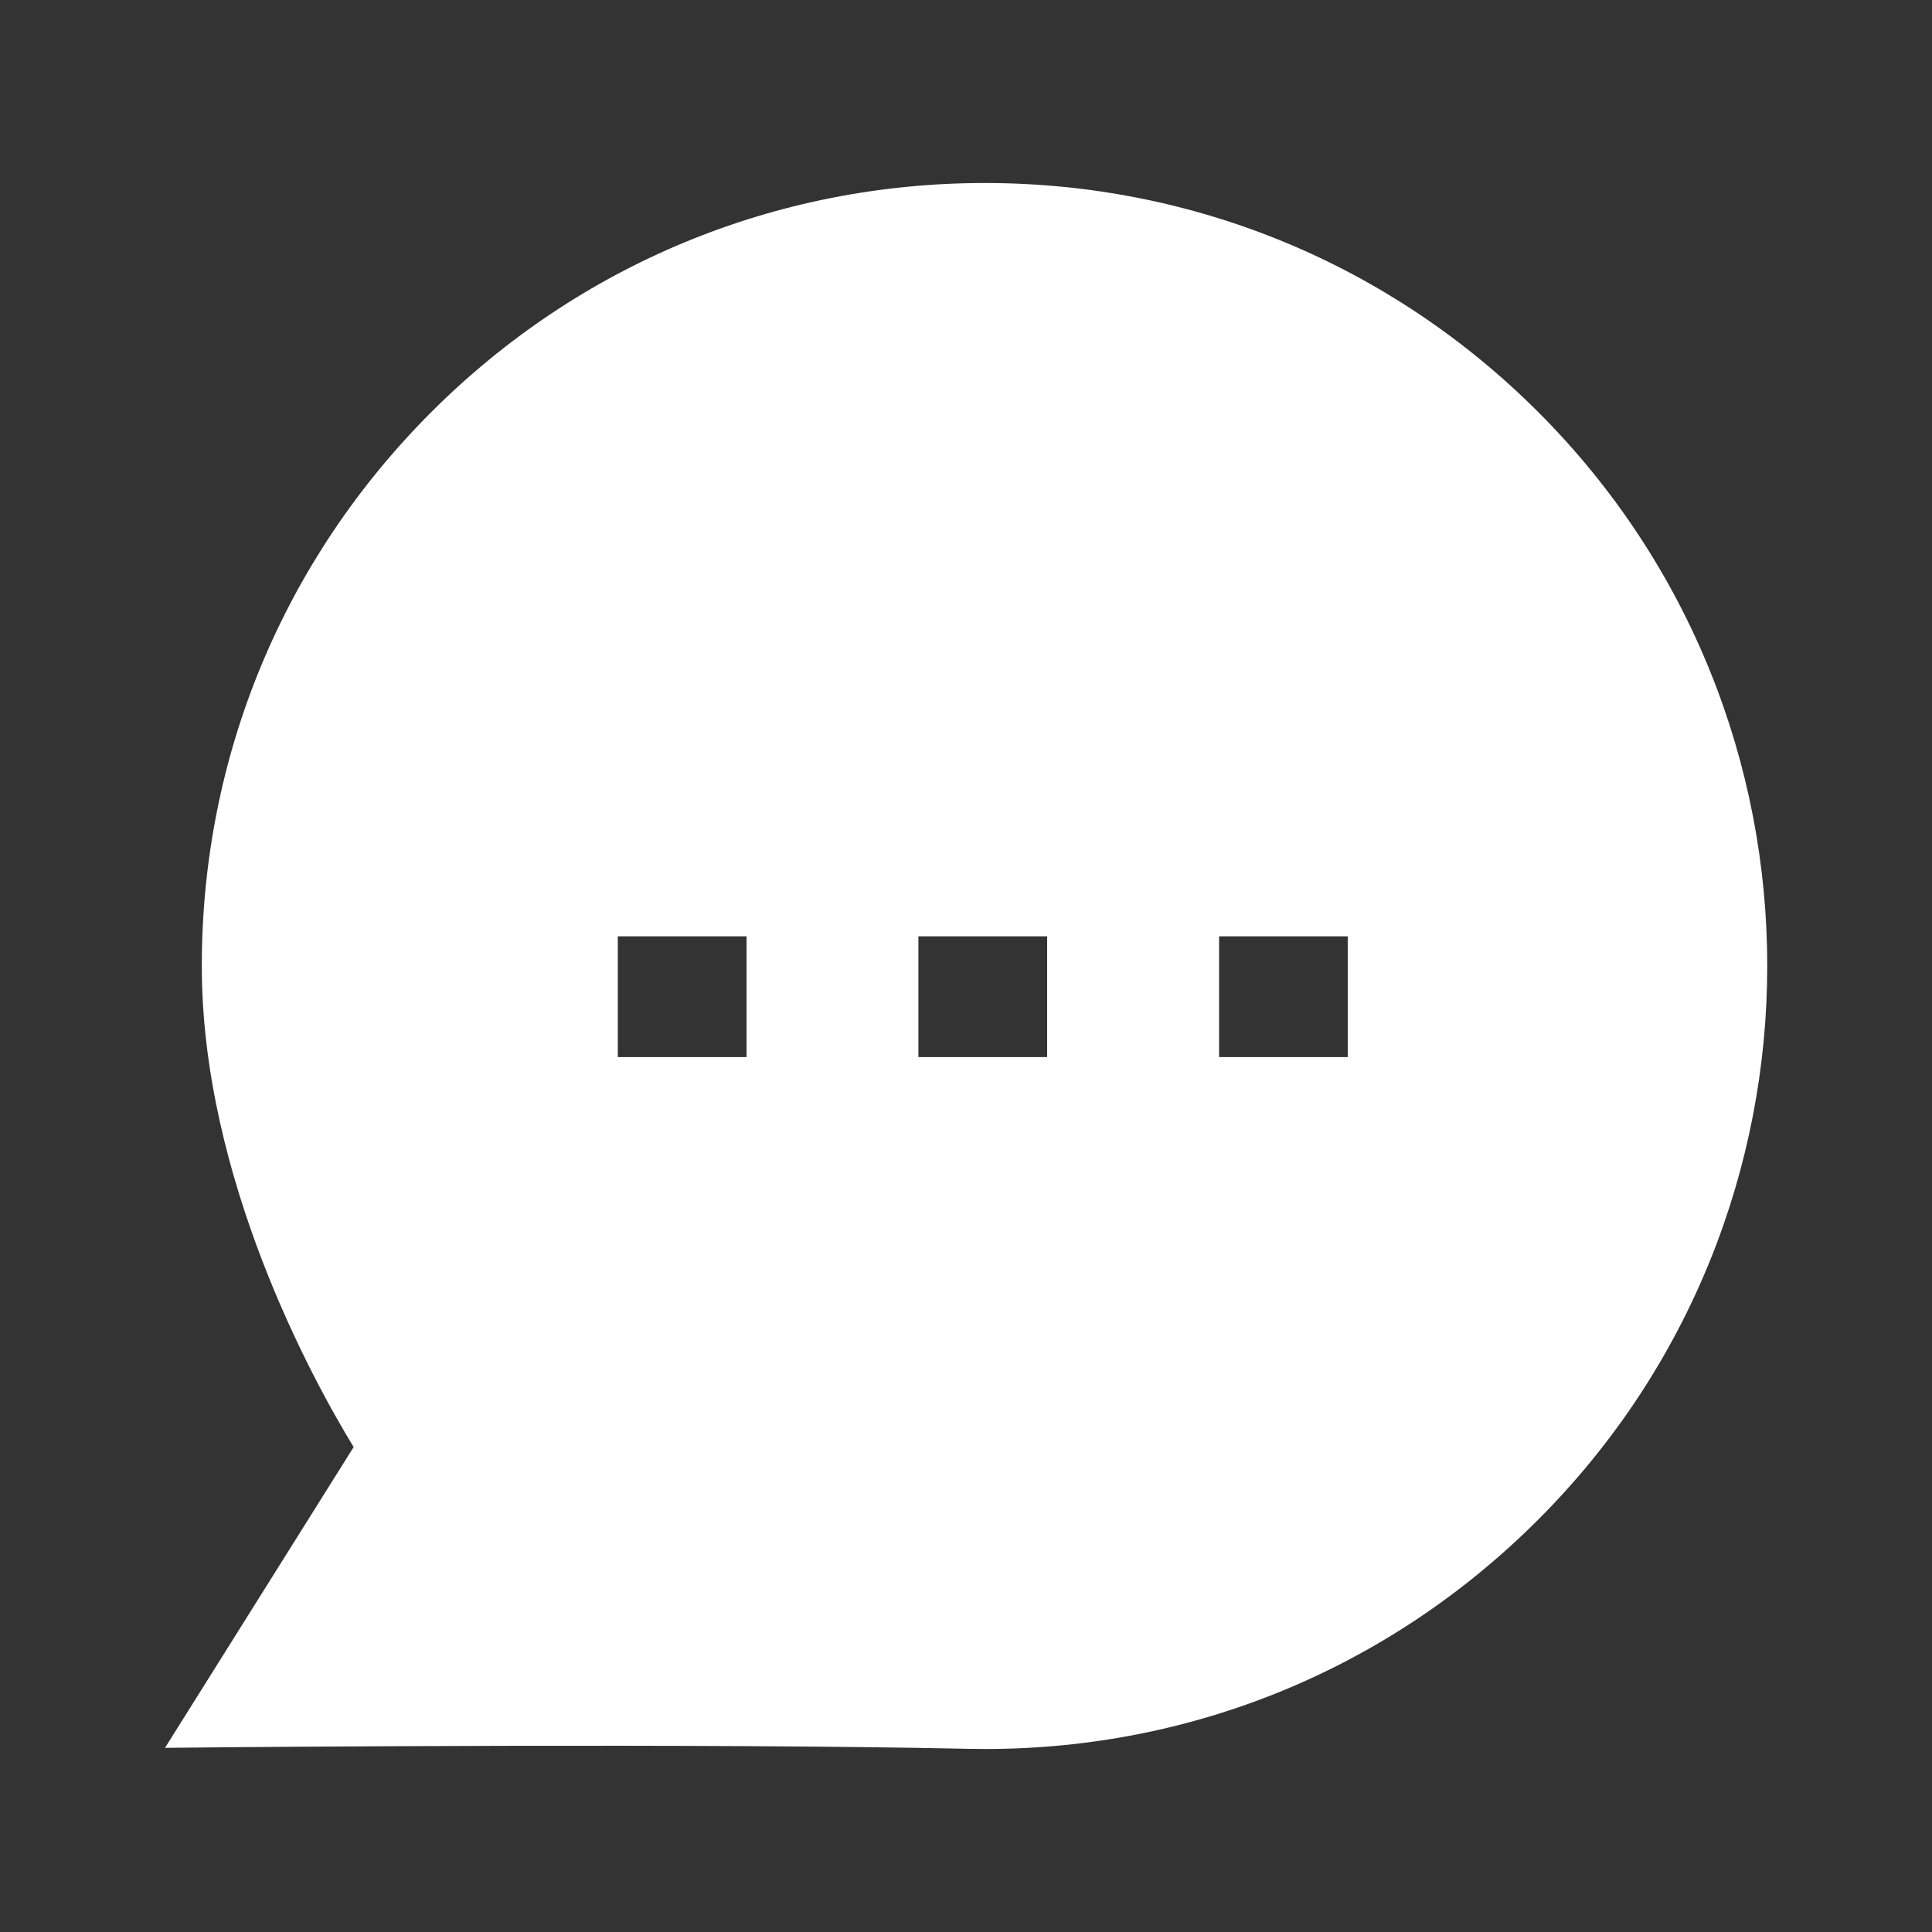<svg width="22" height="22" viewBox="0 0 22 22" fill="none" xmlns="http://www.w3.org/2000/svg">
<rect x="0" y="0" width="22" height="22" fill="#333333" stroke="none"/>
<path fill-rule="evenodd" clip-rule="evenodd" d="M13.882 12.037H15.347V10.662H13.882V12.037ZM10.458 12.037H11.924V10.662H10.458V12.037ZM7.035 12.037H8.501V10.662H7.035V12.037ZM17.517 4.693C15.835 3.011 13.598 2.084 11.214 2.084C8.832 2.084 6.592 3.011 4.91 4.694C3.224 6.38 2.296 8.621 2.298 11.004C2.298 13.42 3.566 15.723 4.027 16.478L1.879 19.903L2.716 19.895C2.769 19.895 8.042 19.849 11.021 19.914C11.088 19.915 11.154 19.916 11.22 19.916C13.599 19.916 15.829 18.992 17.517 17.303C20.993 13.826 20.993 8.17 17.517 4.693Z" fill="white"/>
</svg>

